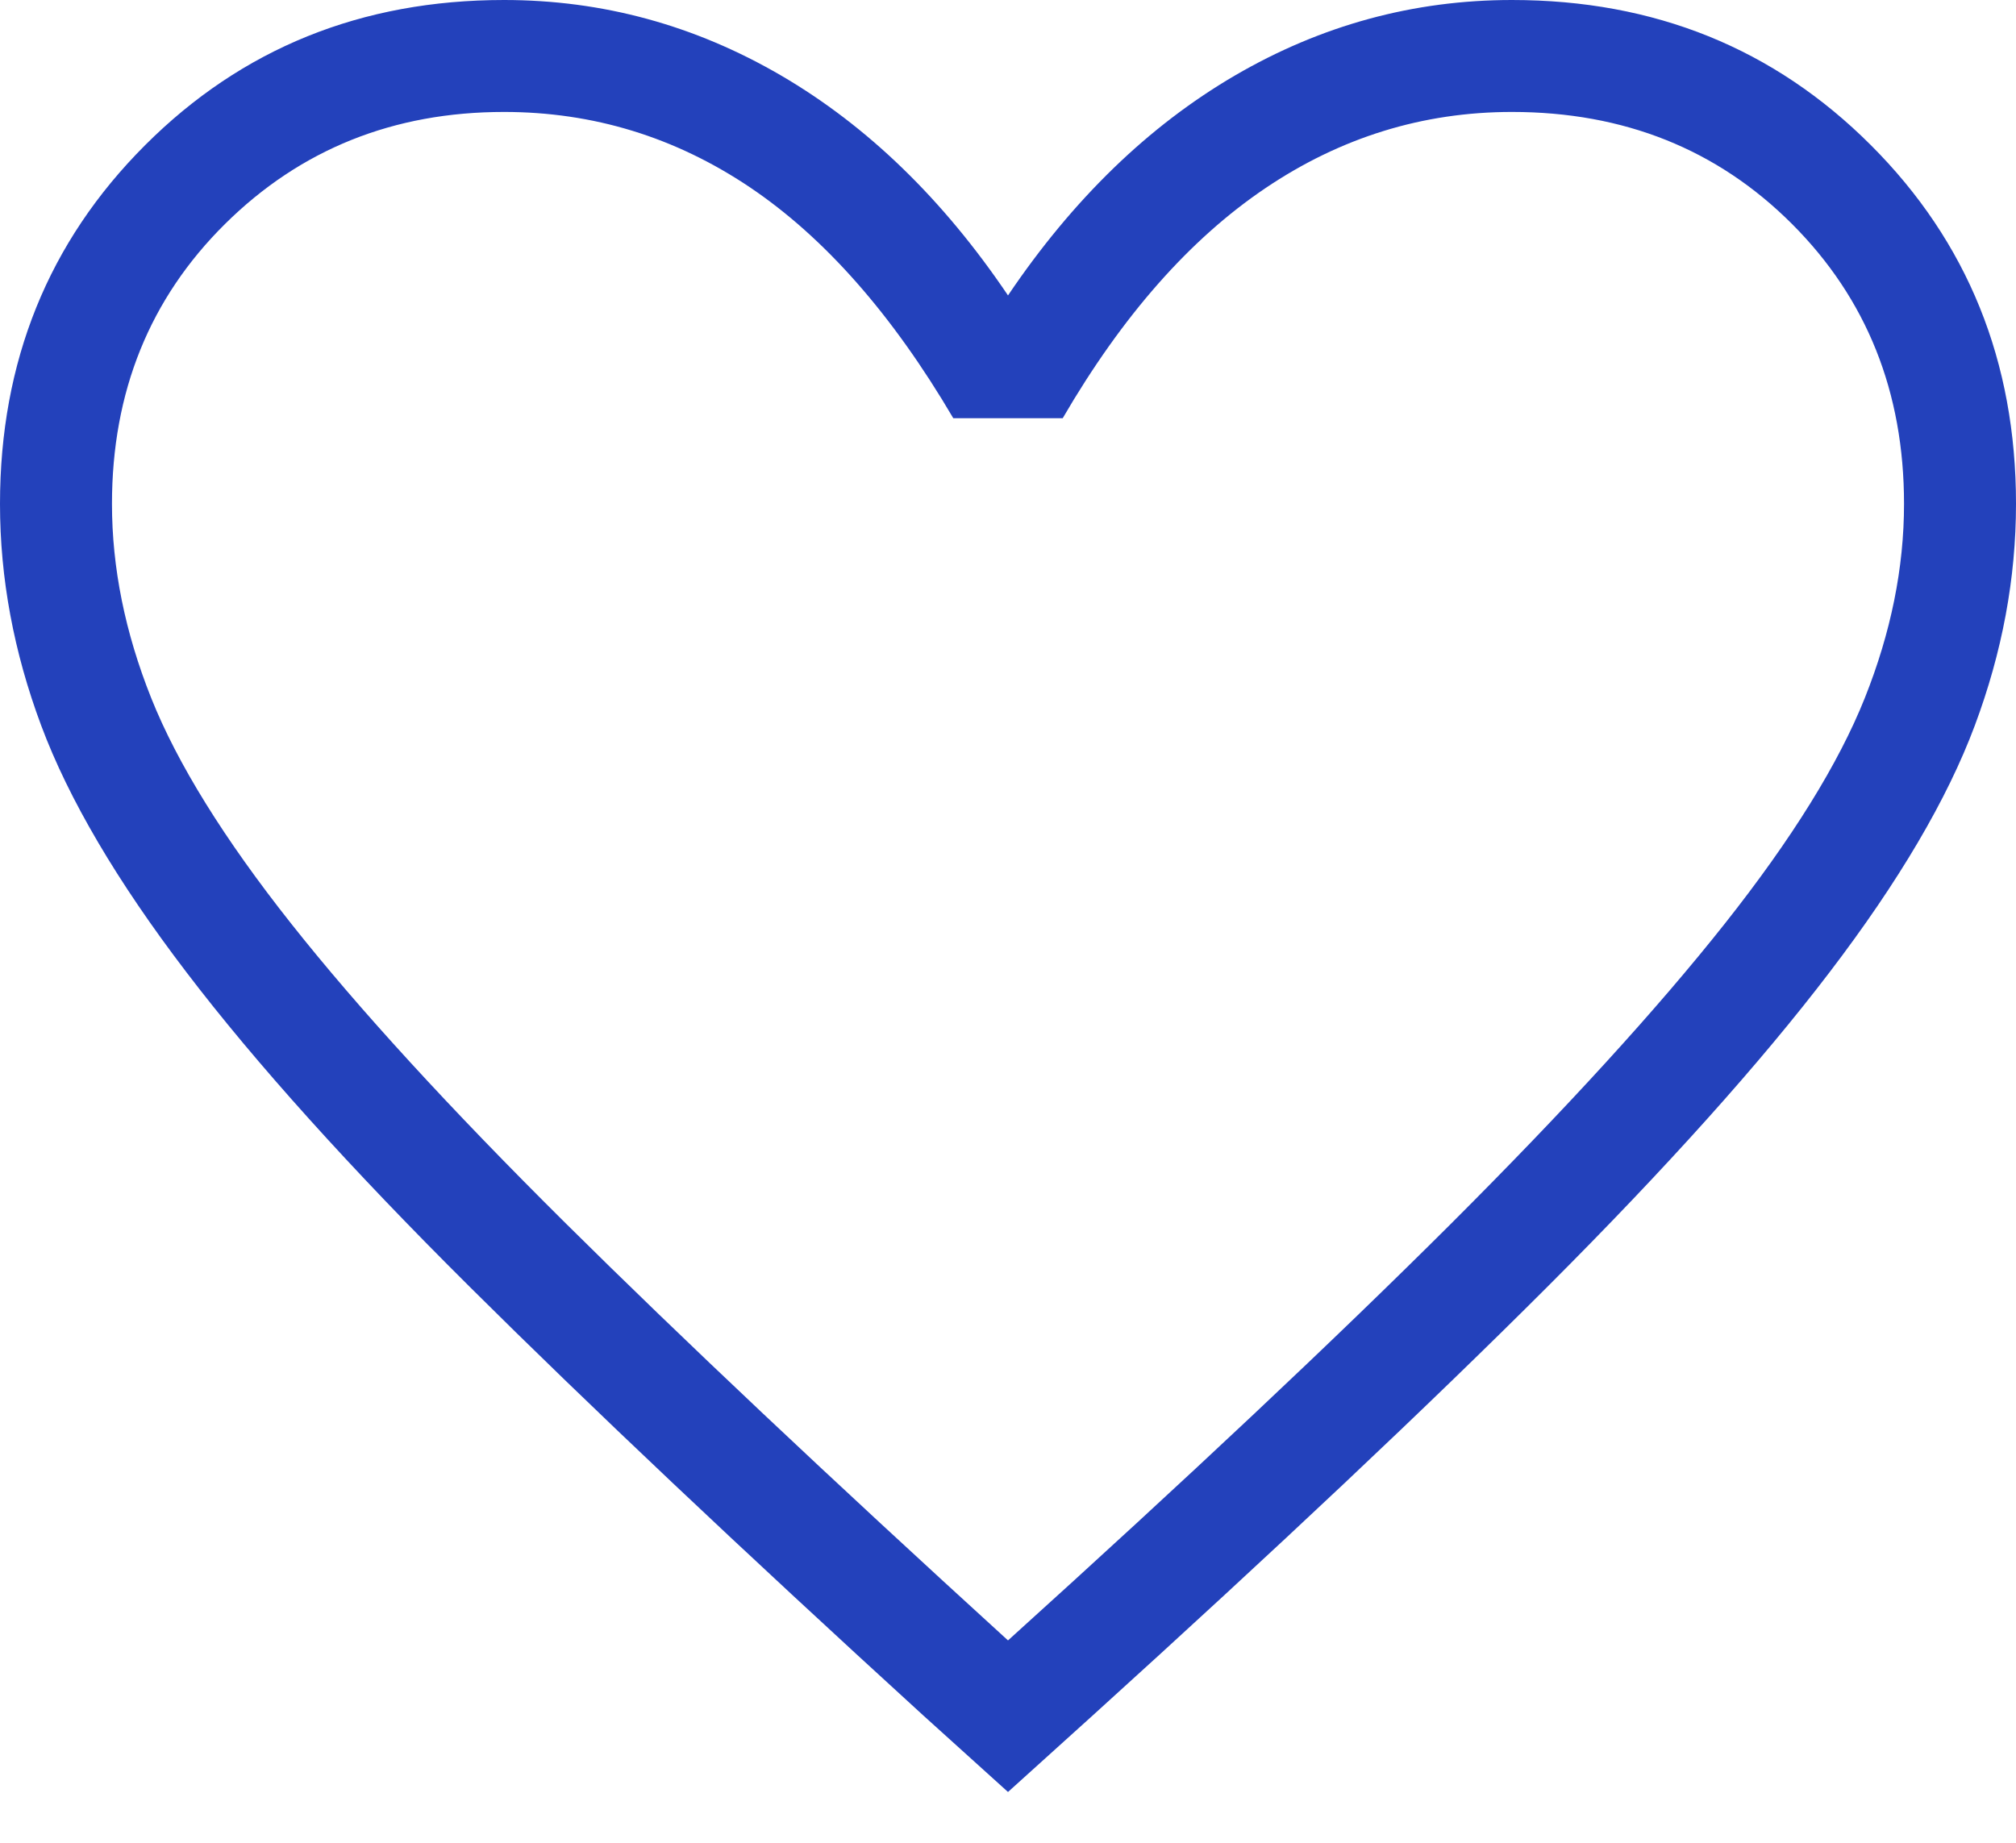 <?xml version="1.0" encoding="UTF-8"?>
<svg width="35px" height="32px" viewBox="0 0 35 32" version="1.1" xmlns="http://www.w3.org/2000/svg" xmlns:xlink="http://www.w3.org/1999/xlink">
    <title>favorite_24dp_5F6368_FILL0_wght200_GRAD0_opsz24</title>
    <g id="Page-1" stroke="none" stroke-width="1" fill="none" fill-rule="evenodd">
        <g id="5.-A-propos" transform="translate(-239, -2834)" fill="#2341BB" fill-rule="nonzero">
            <g id="favorite_24dp_5F6368_FILL0_wght200_GRAD0_opsz24" transform="translate(239, 2834)">
                <path d="M17.5,31.118 L16.027,29.787 C12.853,26.888 10.228,24.407 8.152,22.343 C6.075,20.278 4.436,18.458 3.235,16.881 C2.033,15.305 1.193,13.878 0.716,12.601 C0.239,11.325 0,10.041 0,8.75 C0,6.277 0.84,4.2 2.52,2.52 C4.2,0.84 6.277,0 8.75,0 C10.46,0 12.064,0.438 13.562,1.312 C15.061,2.188 16.373,3.46 17.5,5.13 C18.627,3.46 19.939,2.188 21.438,1.312 C22.936,0.438 24.54,0 26.25,0 C28.723,0 30.8,0.84 32.48,2.52 C34.16,4.2 35,6.277 35,8.75 C35,10.041 34.761,11.325 34.284,12.601 C33.807,13.878 32.967,15.305 31.765,16.881 C30.564,18.458 28.931,20.278 26.867,22.343 C24.803,24.407 22.172,26.888 18.973,29.787 L17.5,31.118 Z M17.5,28.486 C20.611,25.674 23.171,23.265 25.181,21.26 C27.19,19.254 28.778,17.514 29.944,16.04 C31.111,14.565 31.921,13.259 32.375,12.121 C32.829,10.983 33.056,9.859 33.056,8.75 C33.056,6.806 32.407,5.185 31.111,3.889 C29.815,2.593 28.194,1.944 26.25,1.944 C24.702,1.944 23.274,2.386 21.965,3.27 C20.656,4.154 19.484,5.484 18.45,7.262 L16.55,7.262 C15.491,5.459 14.313,4.123 13.017,3.251 C11.72,2.38 10.298,1.944 8.75,1.944 C6.831,1.944 5.216,2.593 3.907,3.889 C2.599,5.185 1.944,6.806 1.944,8.75 C1.944,9.859 2.171,10.983 2.625,12.121 C3.079,13.259 3.889,14.565 5.056,16.04 C6.222,17.514 7.81,19.248 9.819,21.241 C11.829,23.234 14.389,25.649 17.5,28.486 Z" id="Shape"></path>
            </g>
        </g>
    </g>
</svg>